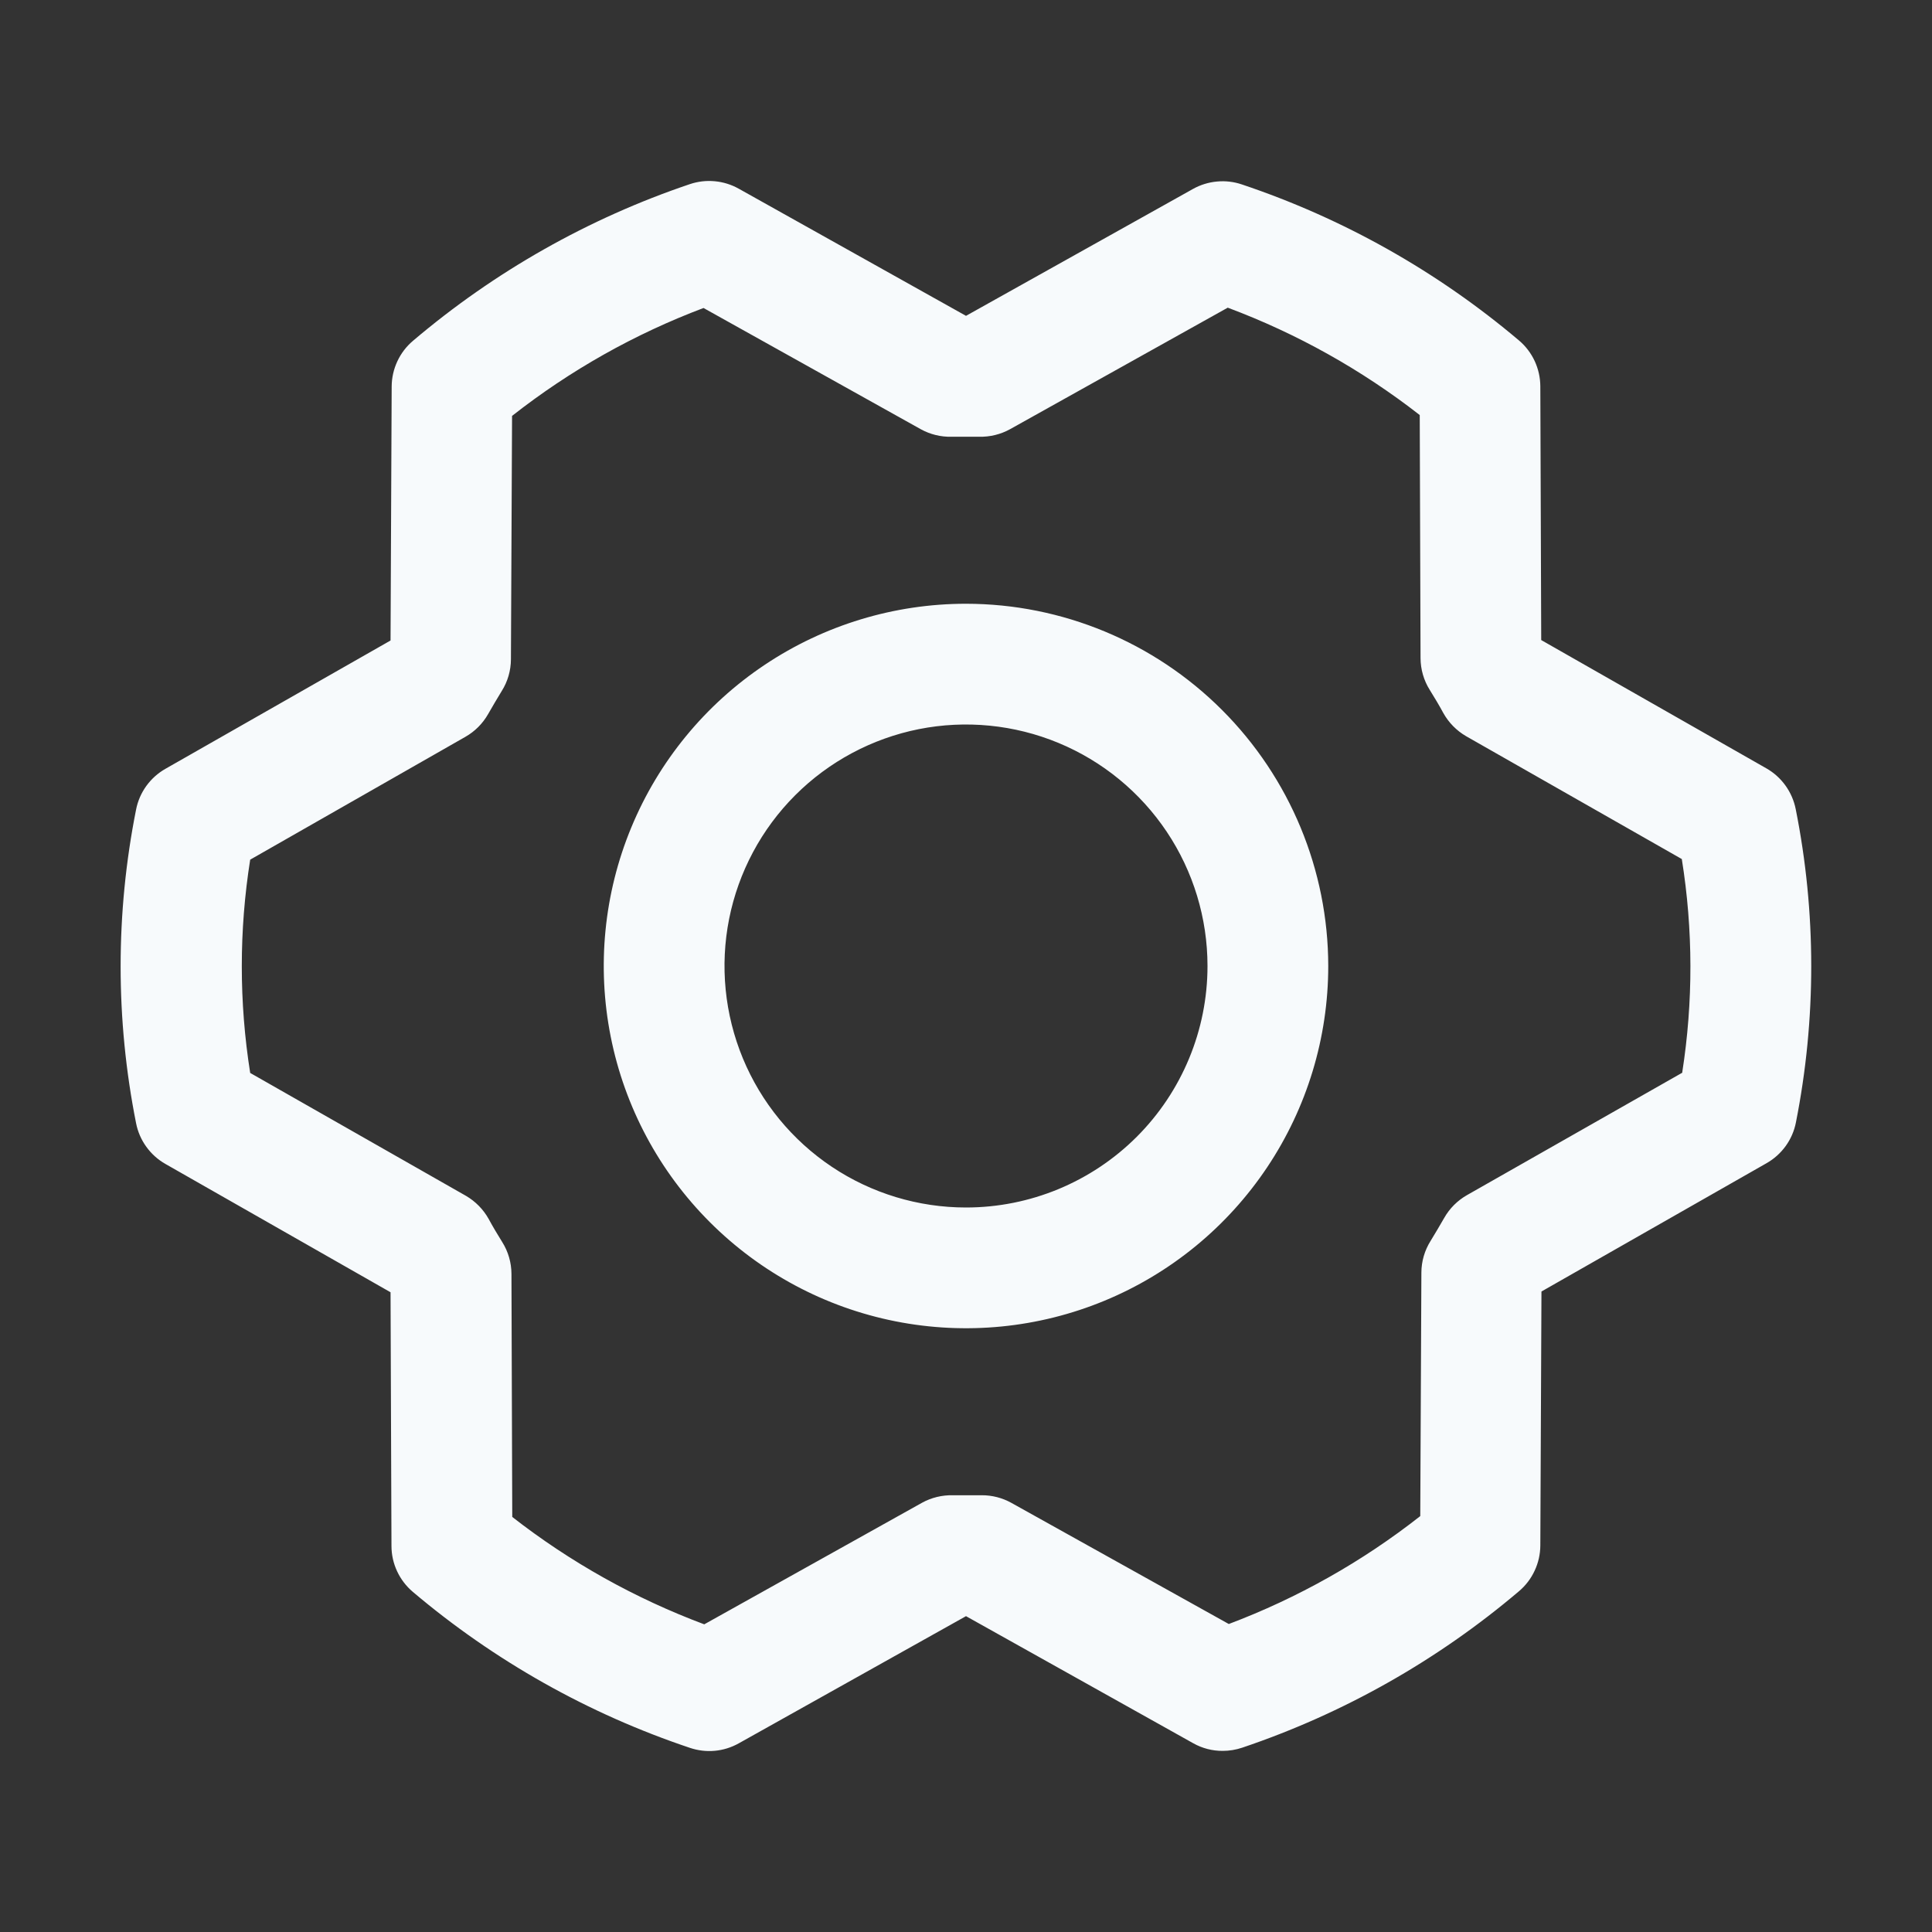 <svg width="48" height="48" viewBox="0 0 48 48" fill="none" xmlns="http://www.w3.org/2000/svg">
<rect x="0" y="0" width="48" height="48" fill="#333333" stroke="none"/>
<path d="M24 15C22.22 15 20.48 15.528 19 16.517C17.52 17.506 16.366 18.911 15.685 20.556C15.004 22.2 14.826 24.01 15.173 25.756C15.52 27.502 16.377 29.105 17.636 30.364C18.895 31.623 20.498 32.48 22.244 32.827C23.99 33.174 25.8 32.996 27.444 32.315C29.089 31.634 30.494 30.48 31.483 29C32.472 27.52 33 25.78 33 24C32.998 21.614 32.048 19.326 30.361 17.639C28.674 15.951 26.386 15.002 24 15ZM24 30C22.813 30 21.653 29.648 20.667 28.989C19.68 28.329 18.911 27.392 18.457 26.296C18.003 25.2 17.884 23.993 18.115 22.829C18.347 21.666 18.918 20.596 19.757 19.757C20.596 18.918 21.666 18.347 22.829 18.115C23.993 17.884 25.2 18.003 26.296 18.457C27.392 18.911 28.329 19.68 28.989 20.667C29.648 21.653 30 22.813 30 24C30 25.591 29.368 27.117 28.243 28.243C27.117 29.368 25.591 30 24 30ZM44.614 20.102C44.572 19.891 44.485 19.691 44.359 19.516C44.233 19.341 44.072 19.196 43.884 19.089L38.291 15.902L38.269 9.598C38.268 9.381 38.22 9.167 38.129 8.97C38.037 8.773 37.904 8.598 37.738 8.458C35.709 6.742 33.373 5.427 30.853 4.582C30.655 4.515 30.444 4.49 30.236 4.51C30.027 4.529 29.825 4.591 29.642 4.693L24 7.847L18.352 4.687C18.169 4.585 17.967 4.522 17.758 4.503C17.549 4.483 17.338 4.508 17.139 4.575C14.621 5.425 12.288 6.746 10.262 8.466C10.096 8.606 9.963 8.78 9.872 8.976C9.78 9.173 9.732 9.387 9.731 9.604L9.703 15.913L4.11 19.101C3.923 19.207 3.761 19.353 3.635 19.527C3.509 19.702 3.422 19.902 3.381 20.113C2.869 22.685 2.869 25.333 3.381 27.906C3.422 28.117 3.509 28.317 3.635 28.491C3.761 28.666 3.923 28.812 4.11 28.918L9.703 32.106L9.726 38.409C9.726 38.627 9.774 38.841 9.866 39.038C9.957 39.234 10.091 39.409 10.256 39.549C12.285 41.266 14.621 42.581 17.141 43.425C17.34 43.492 17.55 43.517 17.759 43.498C17.967 43.479 18.169 43.416 18.352 43.314L24 40.153L29.648 43.312C29.871 43.437 30.123 43.502 30.379 43.5C30.543 43.5 30.705 43.473 30.861 43.421C33.378 42.572 35.712 41.253 37.738 39.534C37.904 39.394 38.037 39.22 38.128 39.023C38.22 38.827 38.268 38.613 38.269 38.396L38.297 32.087L43.89 28.899C44.077 28.793 44.239 28.647 44.365 28.473C44.491 28.298 44.578 28.098 44.619 27.887C45.128 25.317 45.127 22.671 44.614 20.102ZM41.801 26.648L36.444 29.694C36.21 29.828 36.015 30.022 35.882 30.257C35.773 30.444 35.659 30.643 35.542 30.831C35.394 31.067 35.314 31.341 35.314 31.62L35.286 37.667C33.846 38.798 32.242 39.702 30.529 40.348L25.125 37.337C24.901 37.213 24.648 37.148 24.392 37.149H24.356C24.129 37.149 23.901 37.149 23.674 37.149C23.405 37.143 23.14 37.207 22.905 37.337L17.497 40.356C15.781 39.714 14.172 38.815 12.727 37.688L12.707 31.65C12.706 31.37 12.627 31.096 12.478 30.859C12.362 30.671 12.248 30.484 12.141 30.285C12.008 30.047 11.814 29.849 11.578 29.711L6.216 26.657C5.938 24.901 5.938 23.113 6.216 21.358L11.563 18.306C11.798 18.172 11.992 17.978 12.126 17.743C12.234 17.556 12.349 17.357 12.465 17.169C12.614 16.933 12.693 16.659 12.694 16.38L12.722 10.333C14.162 9.202 15.766 8.298 17.479 7.652L22.875 10.663C23.11 10.793 23.375 10.858 23.644 10.851C23.871 10.851 24.099 10.851 24.326 10.851C24.595 10.857 24.86 10.793 25.095 10.663L30.503 7.644C32.219 8.286 33.828 9.185 35.273 10.312L35.293 16.35C35.294 16.63 35.373 16.904 35.522 17.141C35.638 17.329 35.752 17.516 35.859 17.715C35.992 17.953 36.186 18.151 36.422 18.289L41.784 21.343C42.066 23.1 42.069 24.89 41.794 26.648H41.801Z" fill="#F7FAFC"/>
</svg>